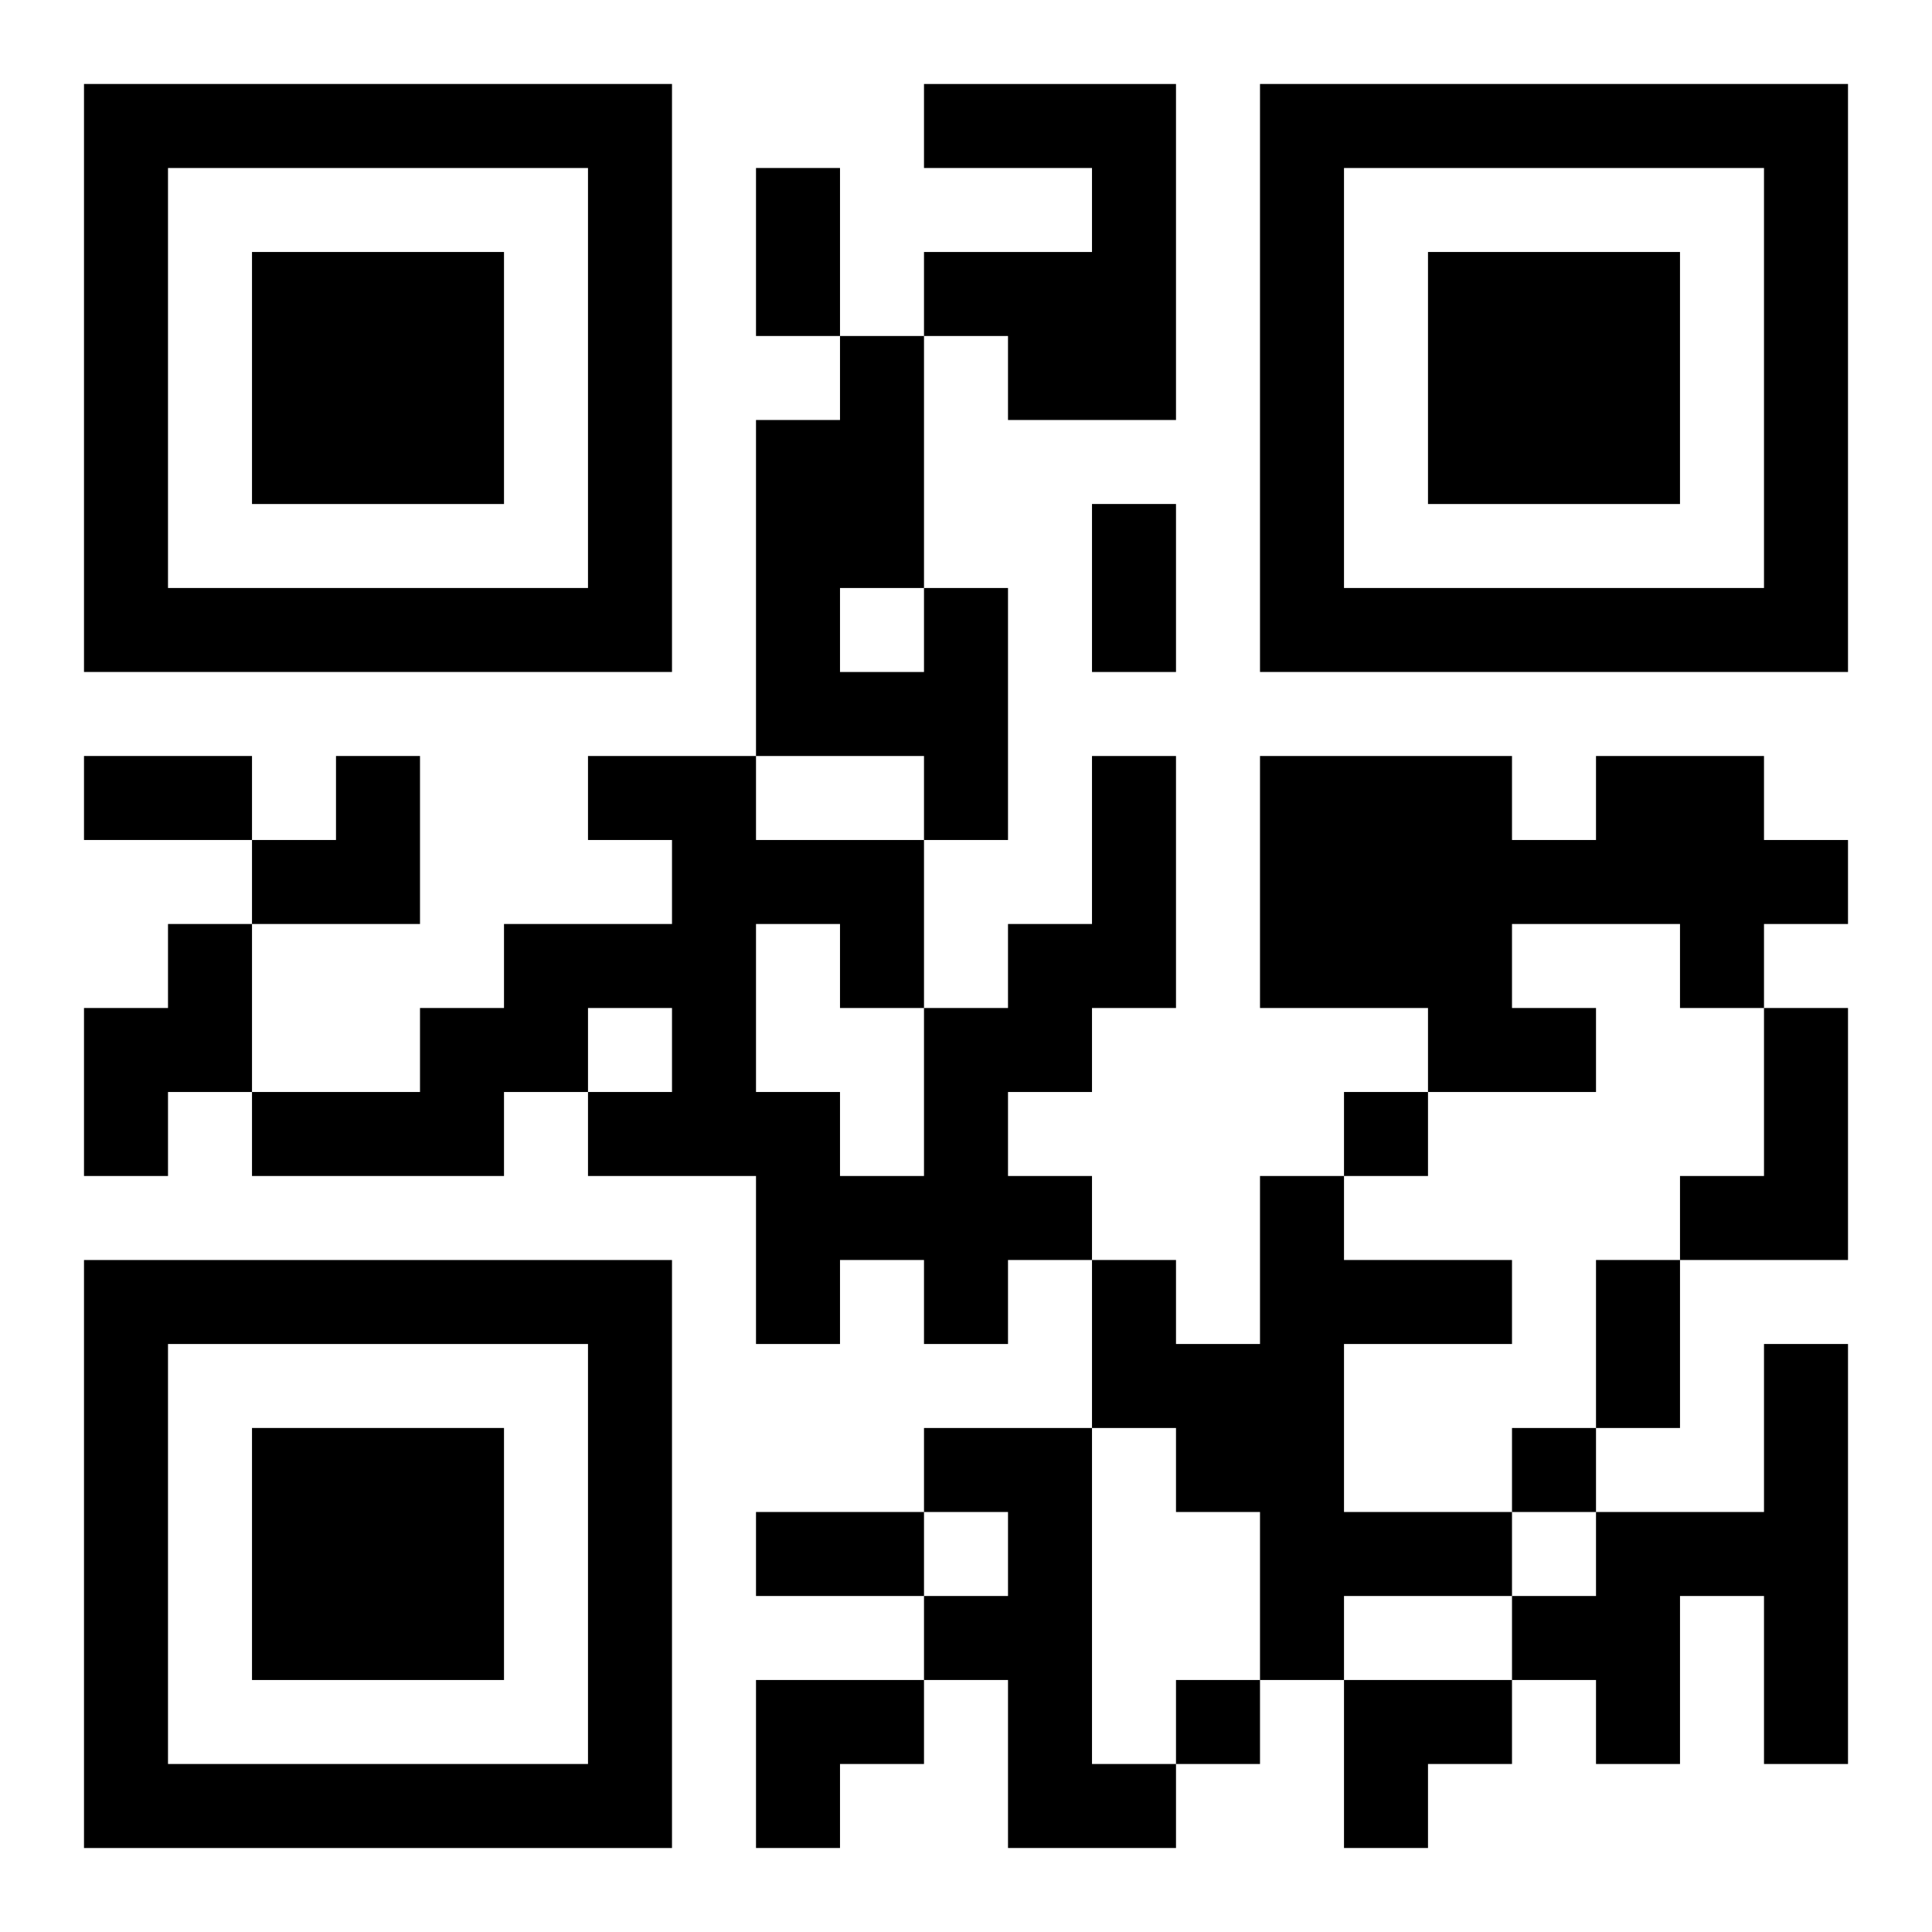 <?xml version="1.0" encoding="UTF-8"?>
<svg width="250" height="250" baseProfile="full" version="1.1" viewBox="-1 -1 23 23" xmlns="http://www.w3.org/2000/svg" xmlns:xlink="http://www.w3.org/1999/xlink"><symbol id="a"><path d="m0 7v7h7v-7h-7zm1 1h5v5h-5v-5zm1 1v3h3v-3h-3z"/></symbol><use y="-7" xlink:href="#a"/><use y="7" xlink:href="#a"/><use x="14" y="-7" xlink:href="#a"/><path d="m10 0h3v4h-2v-1h-1v-1h2v-1h-2v-1m0 6h1v3h-1v-1h-2v-4h1v-1h1v3m-1 0v1h1v-1h-1m3 2h1v3h-1v1h-1v1h1v1h-1v1h-1v-1h-1v1h-1v-2h-2v-1h1v-1h-1v1h-1v1h-3v-1h2v-1h1v-1h2v-1h-1v-1h2v1h2v2h1v-1h1v-2m-4 2v2h1v1h1v-2h-1v-1h-1m10-2h2v1h1v1h-1v1h-1v-1h-2v1h1v1h-2v-1h-2v-3h3v1h1v-1m-17 2h1v2h-1v1h-1v-2h1v-1m19 1h1v3h-2v-1h1v-2m-6 2h1v1h2v1h-2v2h2v1h-2v1h-1v-2h-1v-1h-1v-2h1v1h1v-2m6 2h1v5h-1v-2h-1v2h-1v-1h-1v-1h1v-1h2v-2m-10 1h2v4h1v1h-2v-2h-1v-1h1v-1h-1v-1m5-4v1h1v-1h-1m2 4v1h1v-1h-1m-4 3v1h1v-1h-1m-5-18h1v2h-1v-2m4 4h1v2h-1v-2m-12 3h2v1h-2v-1m18 6h1v2h-1v-2m-10 3h2v1h-2v-1m-6-9m1 0h1v2h-2v-1h1zm5 11h2v1h-1v1h-1zm7 0h2v1h-1v1h-1z"/></svg>
